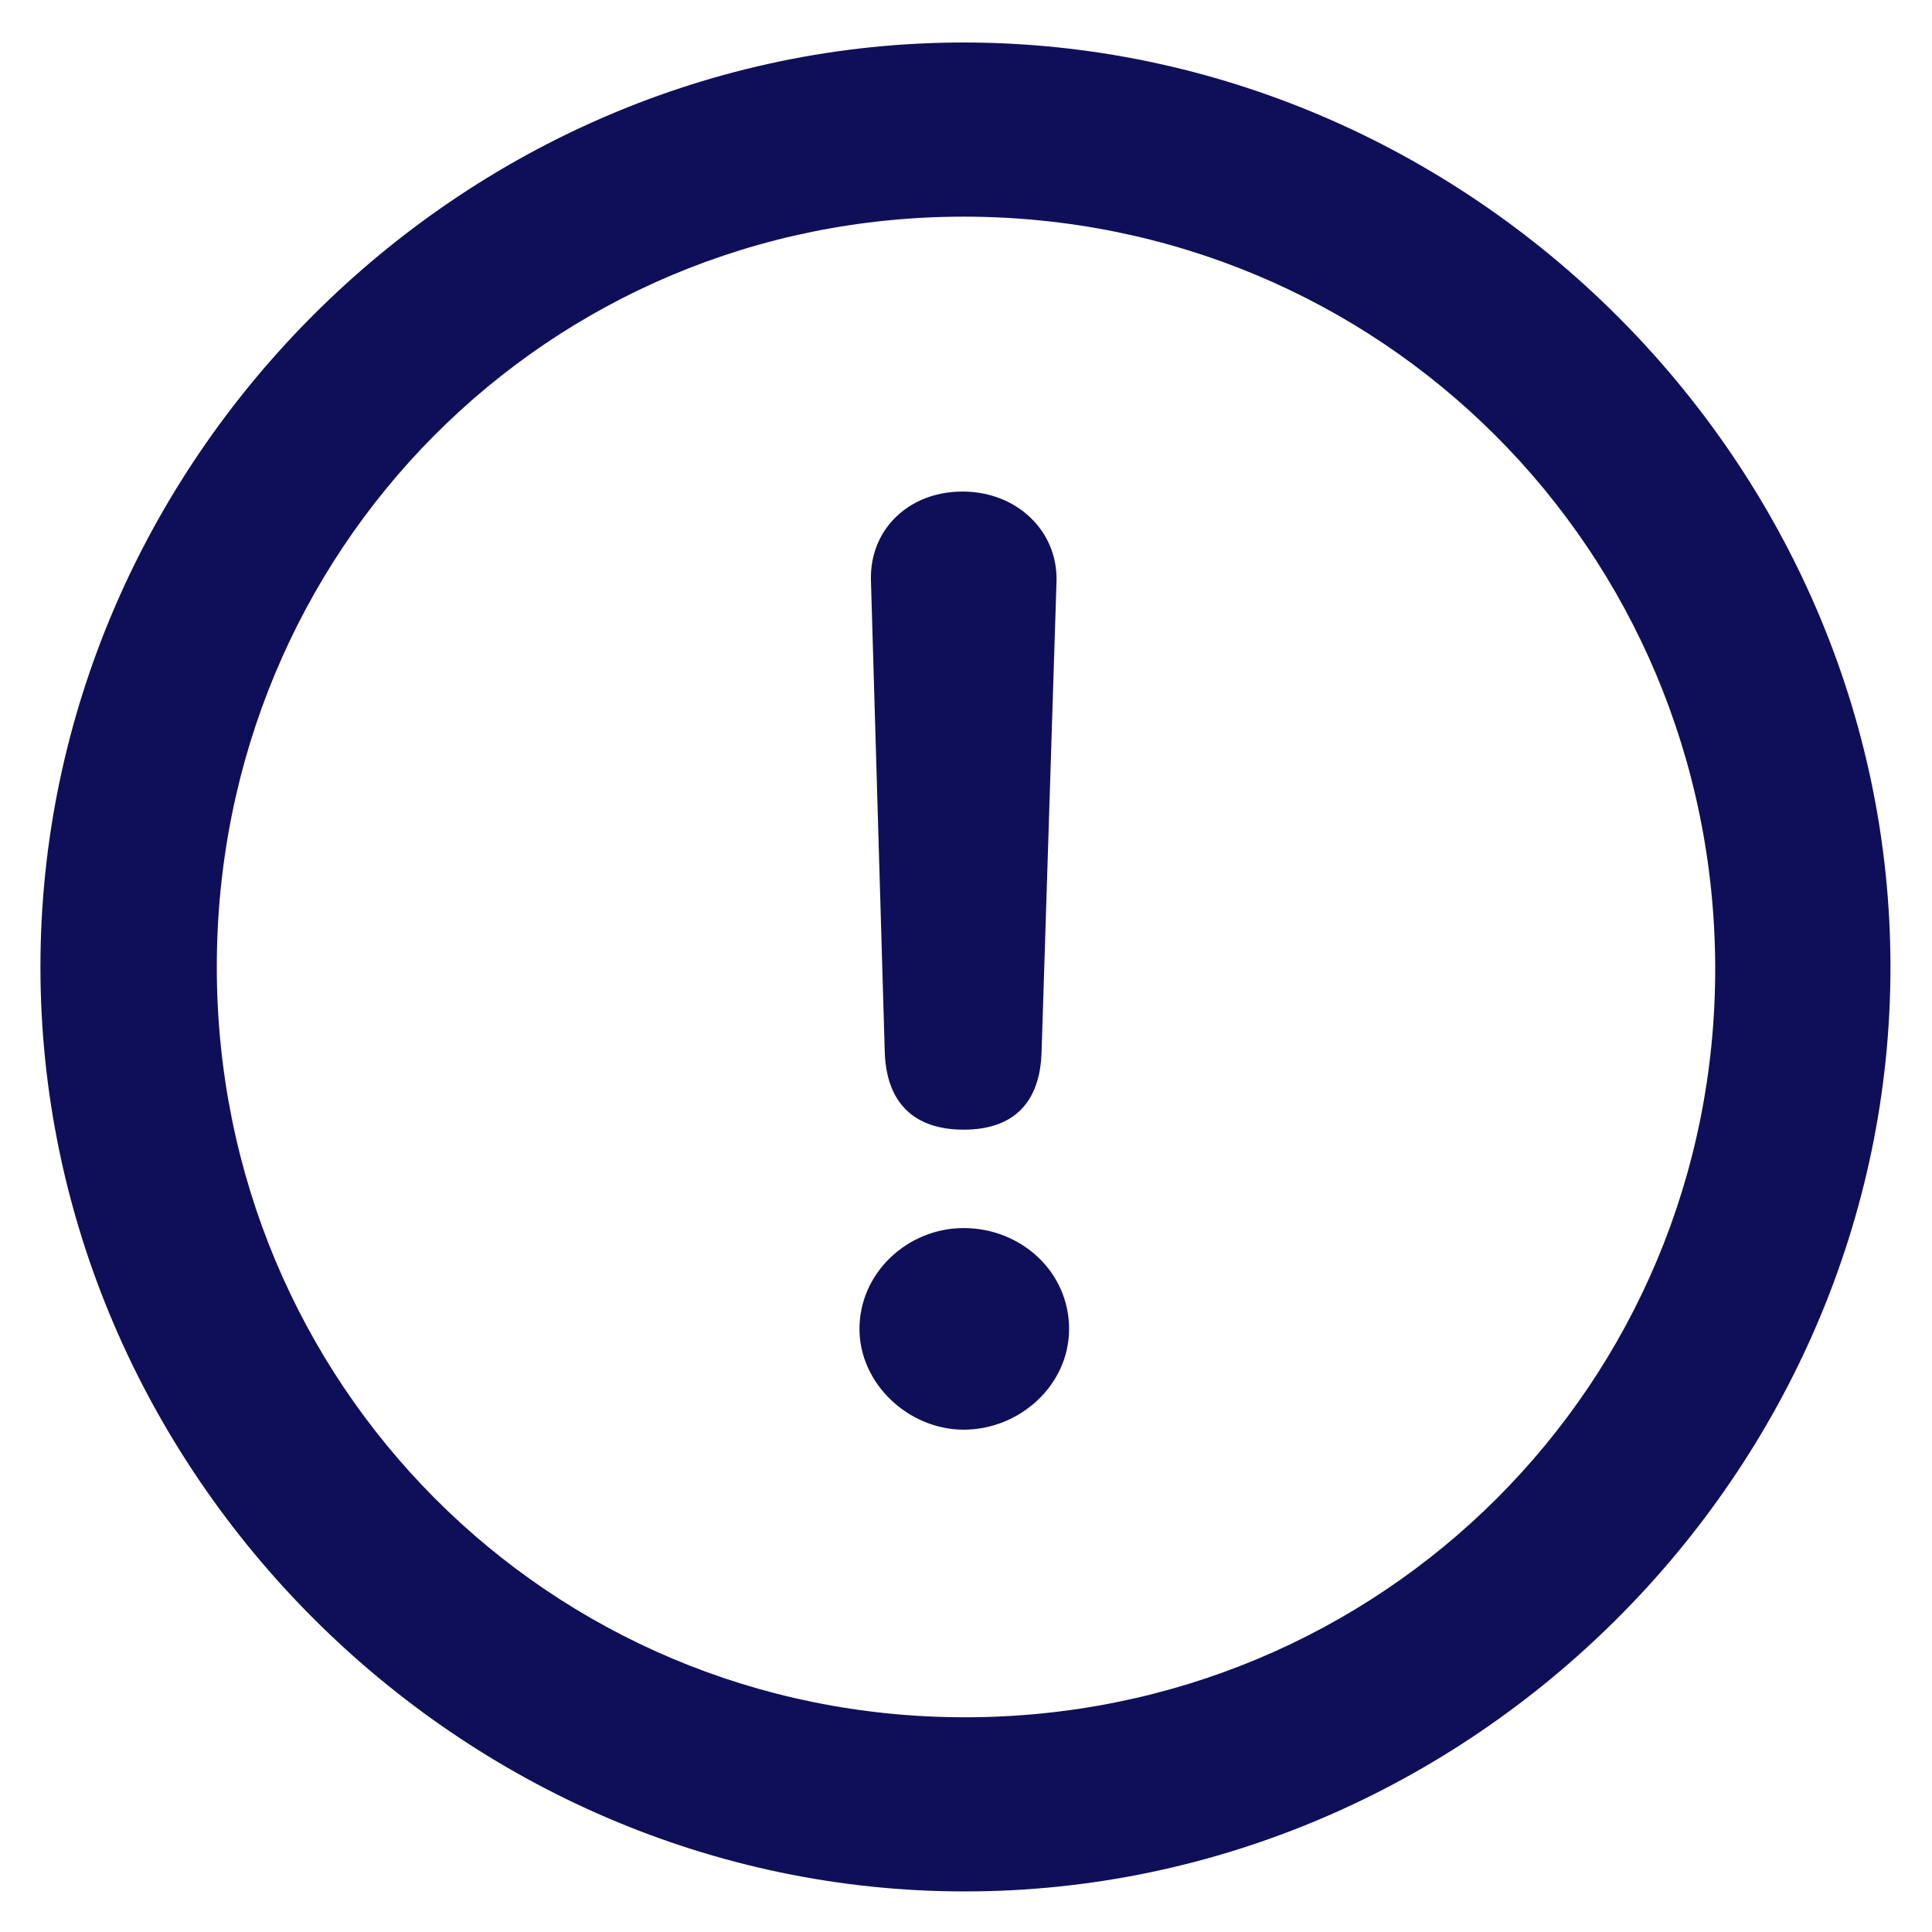 <svg width="14" height="14" viewBox="0 0 14 14" fill="none" xmlns="http://www.w3.org/2000/svg">
<path d="M6.992 13.706C10.652 13.706 13.699 10.668 13.699 7.007C13.699 3.346 10.644 0.308 6.983 0.308C3.331 0.308 0.293 3.346 0.293 7.007C0.293 10.668 3.339 13.706 6.992 13.706ZM6.992 12.444C3.979 12.444 1.571 10.028 1.571 7.007C1.571 3.985 3.97 1.57 6.983 1.57C10.005 1.57 12.42 3.985 12.429 7.007C12.437 10.028 10.013 12.444 6.992 12.444ZM6.983 8.186C7.34 8.186 7.54 7.995 7.548 7.613L7.656 4.209C7.664 3.844 7.365 3.562 6.975 3.562C6.585 3.562 6.303 3.836 6.311 4.201L6.411 7.613C6.419 7.986 6.618 8.186 6.983 8.186ZM6.983 10.36C7.39 10.36 7.747 10.037 7.747 9.63C7.747 9.215 7.398 8.899 6.983 8.899C6.577 8.899 6.228 9.223 6.228 9.63C6.228 10.028 6.585 10.36 6.983 10.36Z" fill="#0F0F59"/>
</svg>

